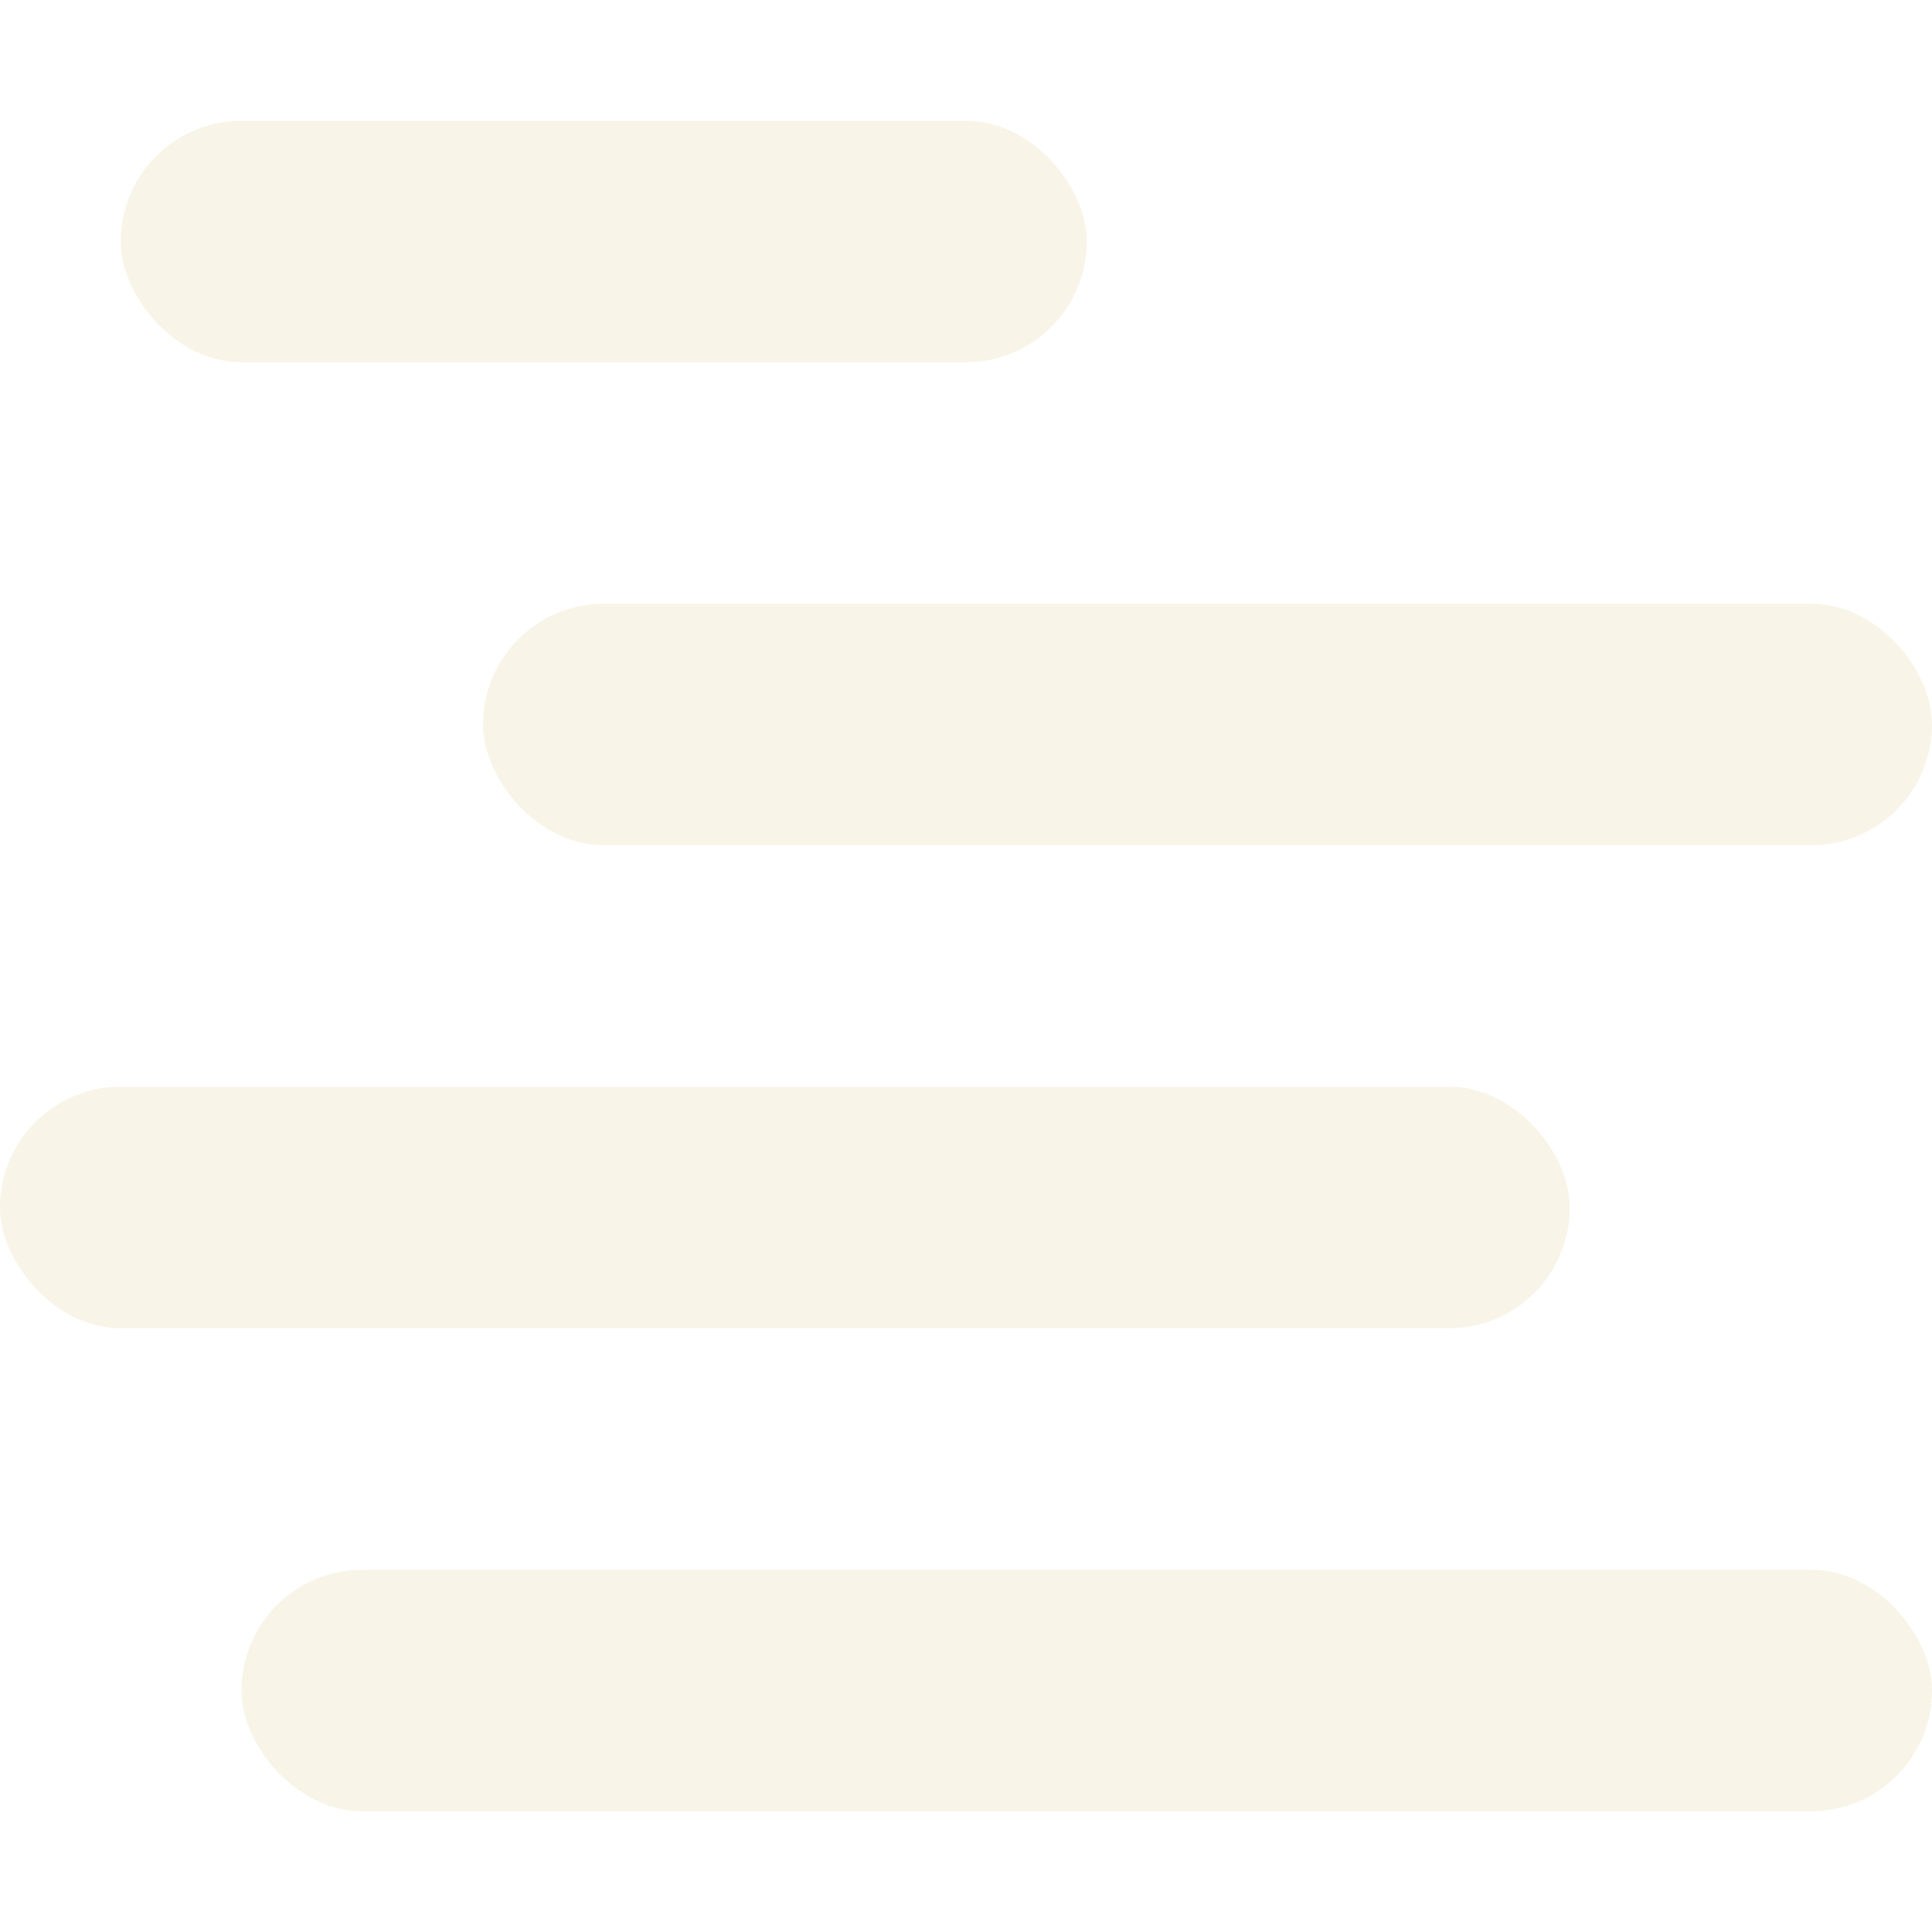 <svg width="16" height="16" version="1.1" xmlns="http://www.w3.org/2000/svg">
  <defs>
    <style id="current-color-scheme" type="text/css">.ColorScheme-Text { color:#ebdbb2; } .ColorScheme-Highlight { color:#458588; } .ColorScheme-NeutralText { color:#fe8019; } .ColorScheme-PositiveText { color:#689d6a; } .ColorScheme-NegativeText { color:#fb4934; }</style>
  </defs>
  <rect class="ColorScheme-Text" x="2" y="13" width="14" height="2" rx="1" ry="1" fill="currentColor" opacity=".3"/>
  <rect class="ColorScheme-Text" y="9" width="13" height="2" rx="1" ry="1" fill="currentColor" opacity=".3"/>
  <rect class="ColorScheme-Text" x="4" y="5" width="12" height="2" rx="1" ry="1" fill="currentColor" opacity=".3"/>
  <rect class="ColorScheme-Text" x="1" y="1" width="8" height="2" rx="1" ry="1" fill="currentColor" opacity=".3"/>
</svg>
